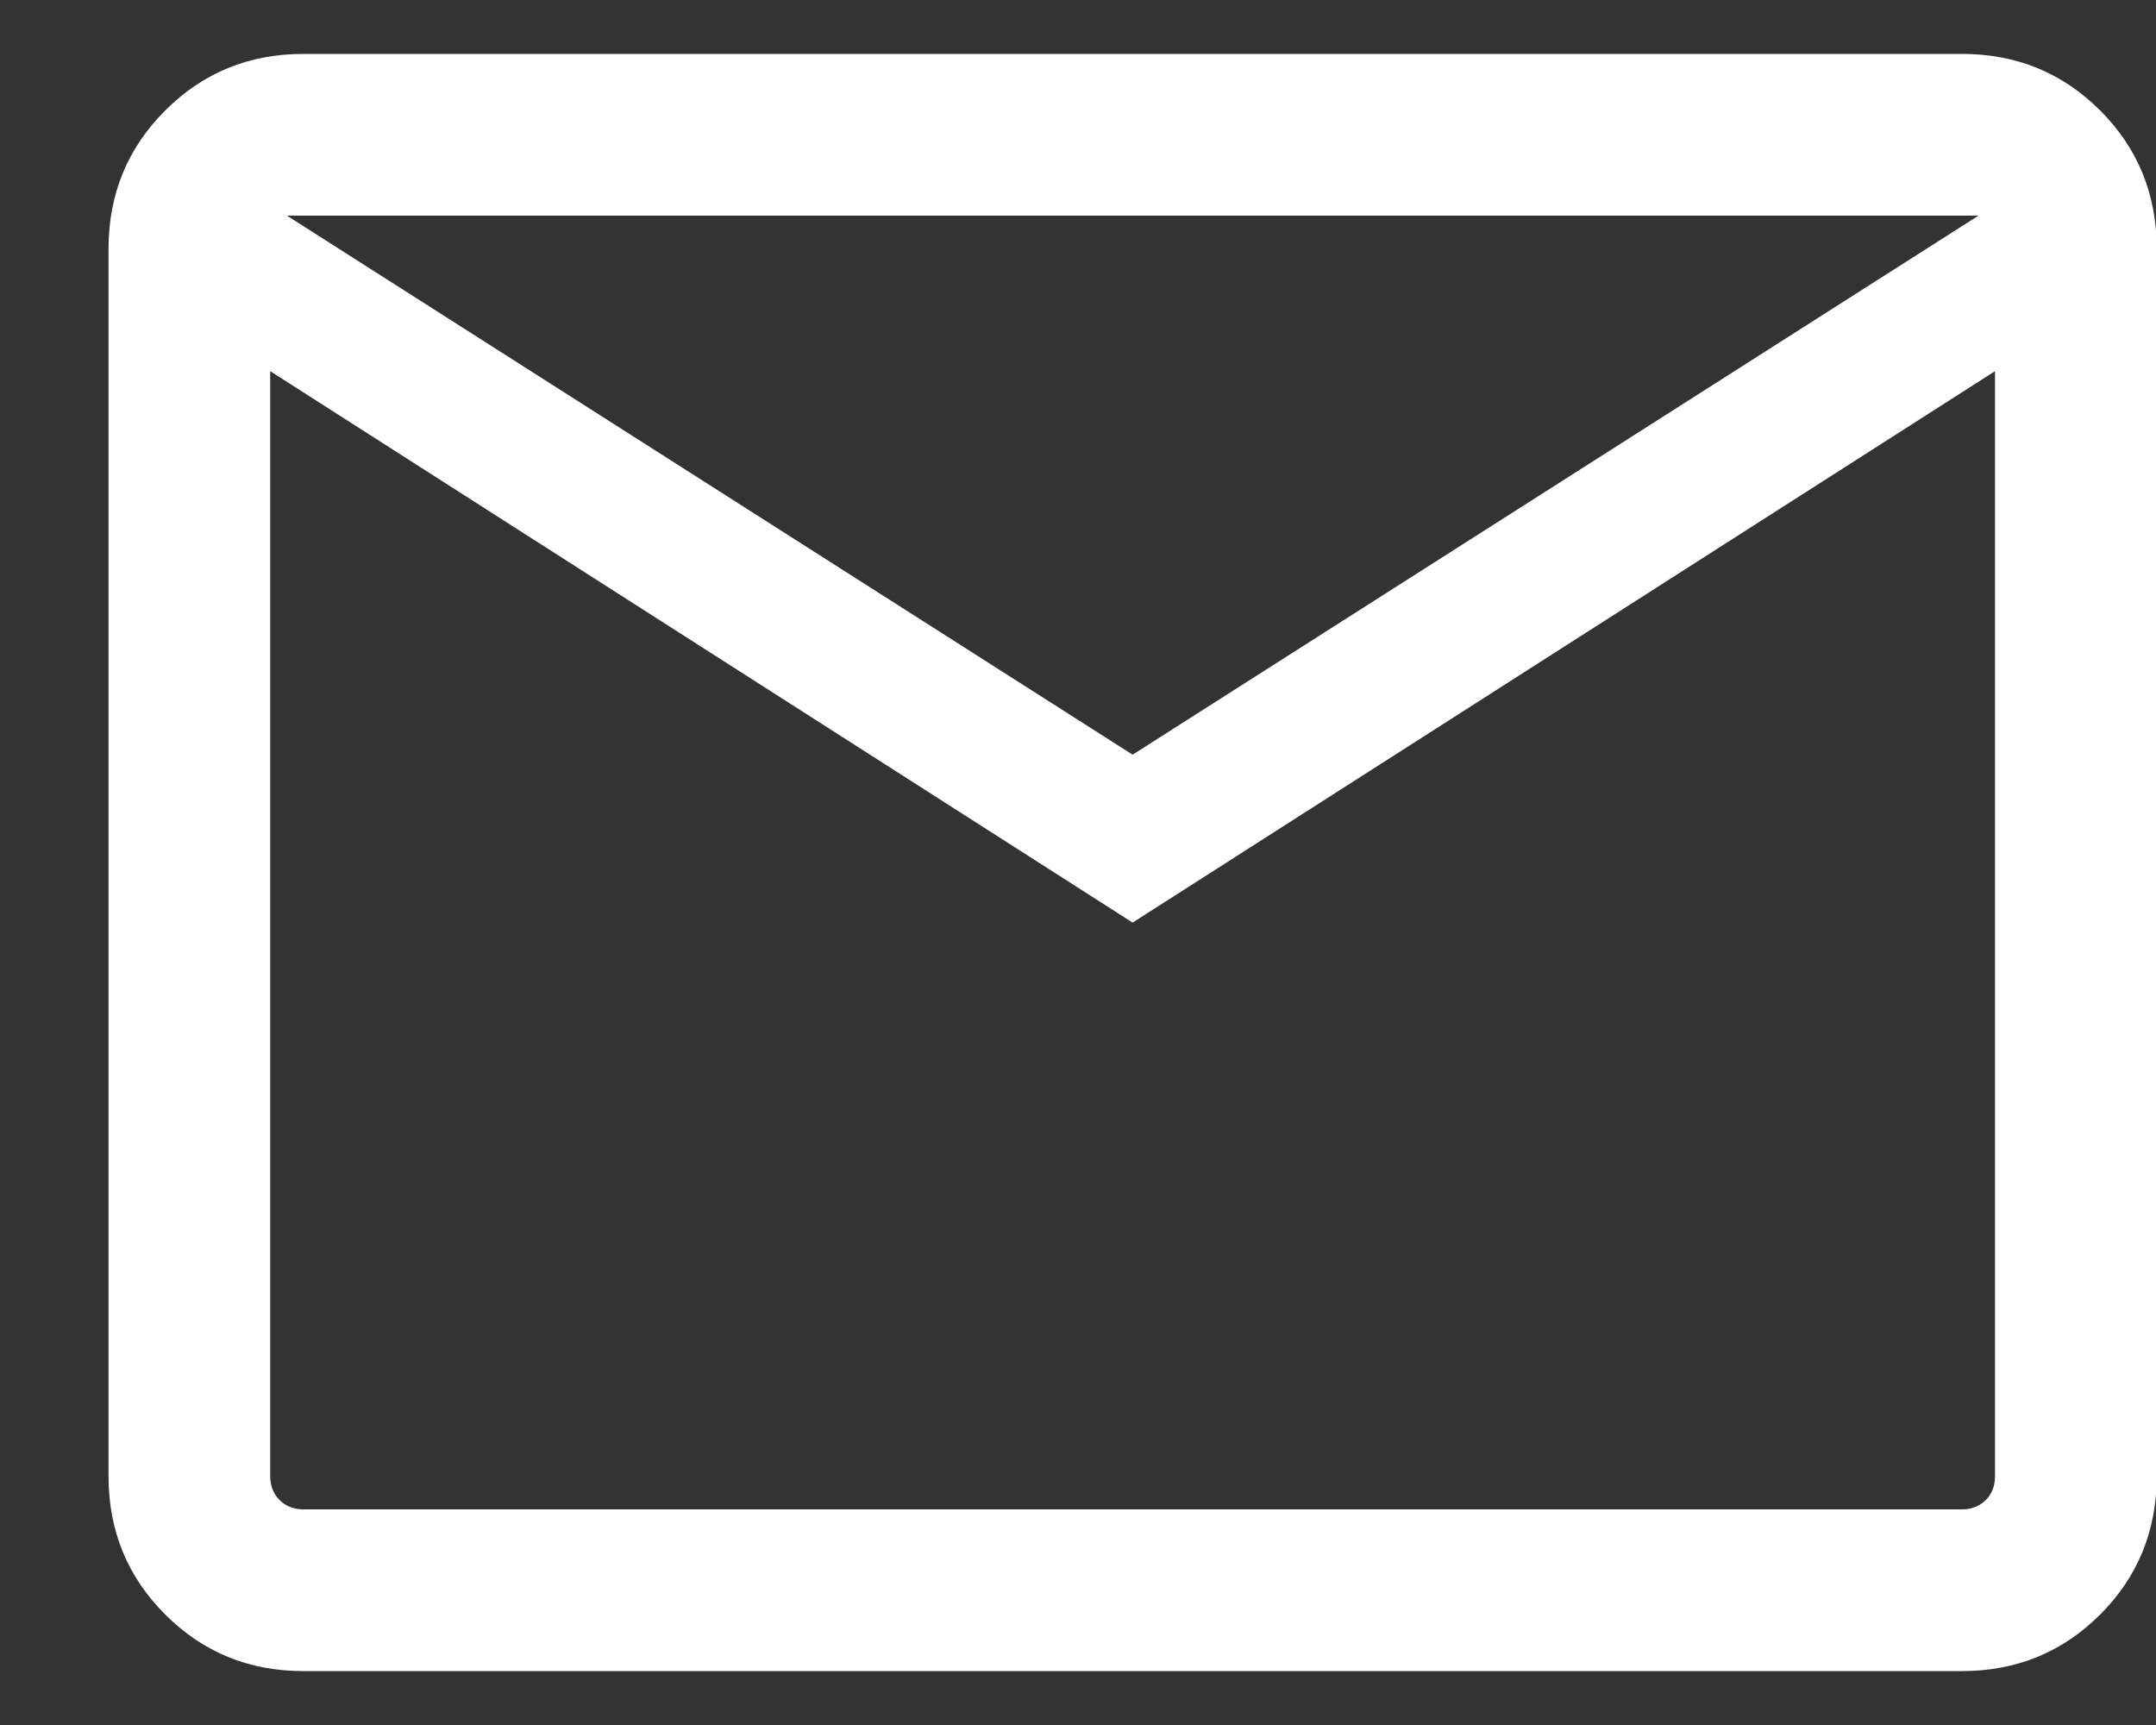 <svg width="15" height="12" viewBox="0 0 15 12" fill="none" xmlns="http://www.w3.org/2000/svg">
<rect x="0" y="0" width="15" height="12" fill="#333333" stroke="none"/>
<path d="M2.111 11.625C1.732 11.625 1.412 11.494 1.149 11.231C0.887 10.969 0.755 10.648 0.755 10.269V1.731C0.755 1.352 0.887 1.031 1.149 0.769C1.412 0.506 1.732 0.375 2.111 0.375H13.65C14.028 0.375 14.349 0.506 14.612 0.769C14.874 1.031 15.005 1.352 15.005 1.731V10.269C15.005 10.648 14.874 10.969 14.612 11.231C14.349 11.494 14.028 11.625 13.65 11.625H2.111ZM7.88 6.418L1.88 2.582V10.269C1.88 10.337 1.902 10.392 1.945 10.435C1.988 10.478 2.044 10.5 2.111 10.5H13.65C13.717 10.5 13.772 10.478 13.816 10.435C13.859 10.392 13.88 10.337 13.88 10.269V2.582L7.88 6.418ZM7.88 5.25L13.765 1.5H1.996L7.88 5.25ZM1.88 2.582V1.5V10.269C1.88 10.337 1.902 10.392 1.945 10.435C1.988 10.478 2.044 10.5 2.111 10.5H1.88V2.582Z" fill="white"/>
</svg>
